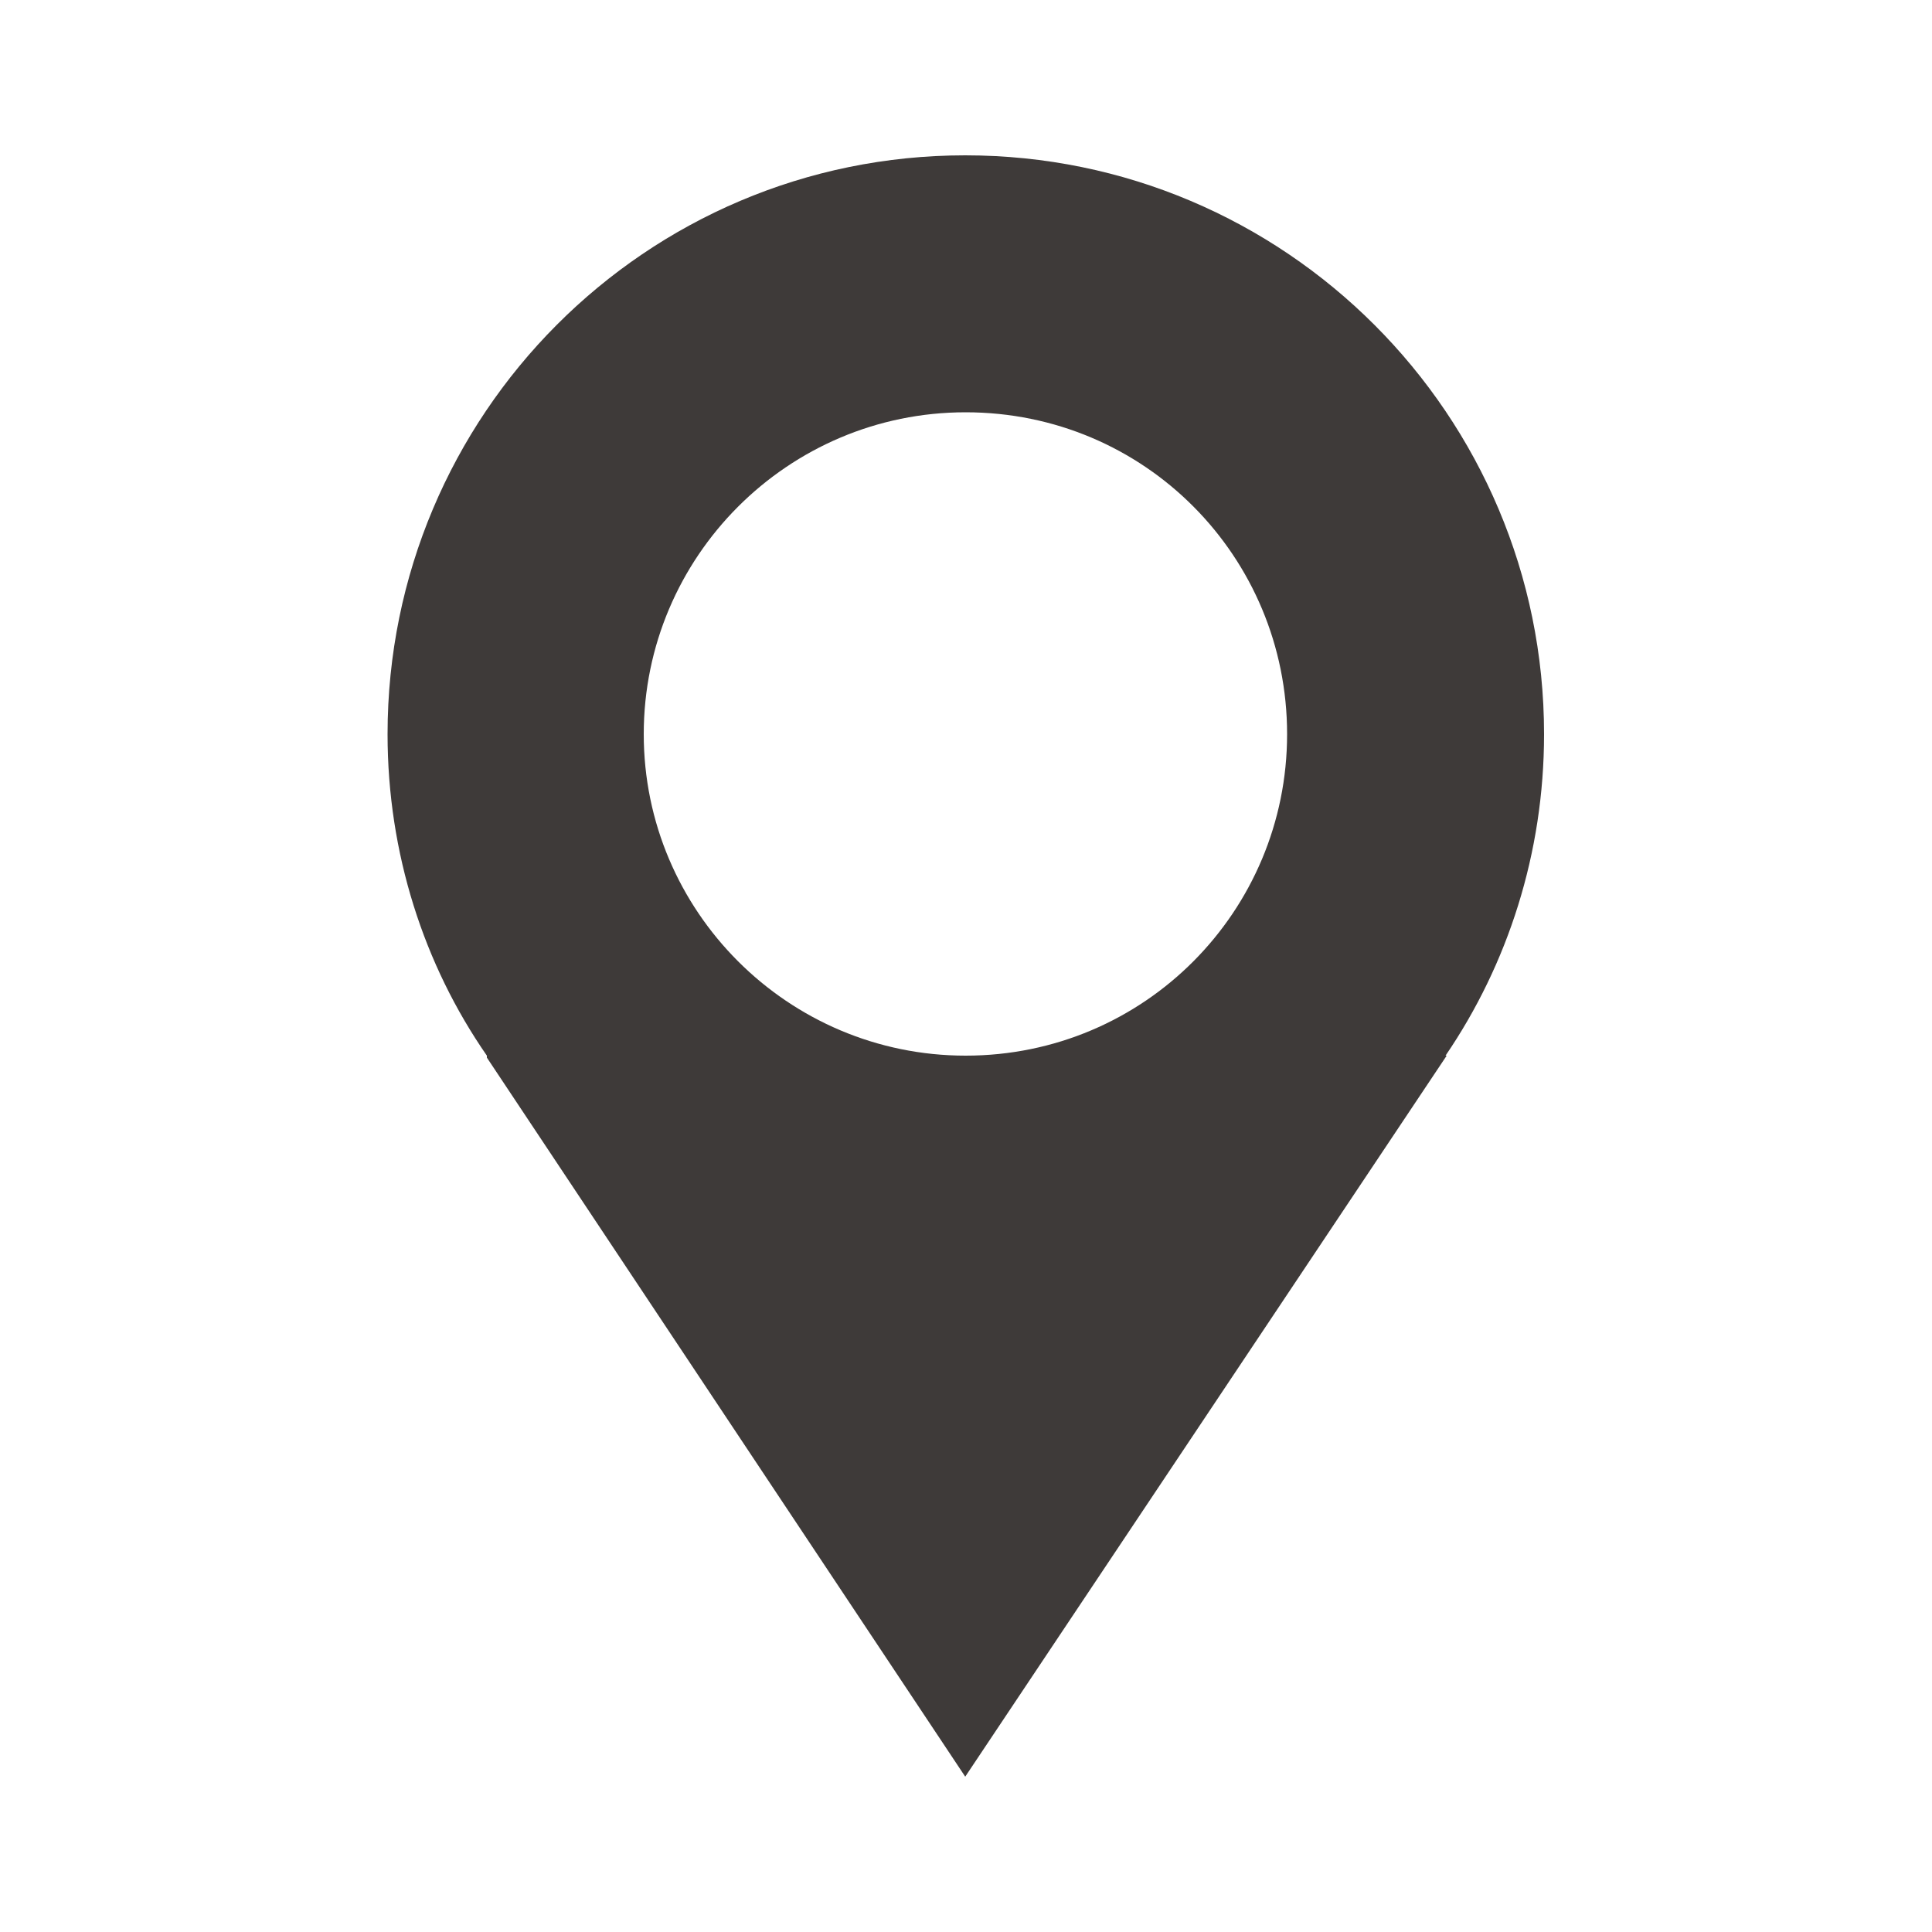 <?xml version="1.0" encoding="utf-8"?>
<!-- Generator: Adobe Illustrator 24.3.2, SVG Export Plug-In . SVG Version: 6.00 Build 0)  -->
<svg version="1.1" id="レイヤー_1" xmlns="http://www.w3.org/2000/svg" xmlns:xlink="http://www.w3.org/1999/xlink" x="0px"
	 y="0px" viewBox="0 0 50 50" style="enable-background:new 0 0 50 50;" xml:space="preserve">
<style type="text/css">
	.st0{fill:#3E3A39;}
</style>
<path class="st0" d="M39.96,19c0-8.26-6.7-14.98-14.98-14.98c-8.27,0-14.95,6.72-14.95,14.98c0,3.08,0.94,5.97,2.57,8.32l0,0v0.05
	l0,0l12.38,18.61l12.46-18.66h-0.03C39.02,24.96,39.96,22.08,39.96,19z M24.99,27.32c-4.6,0-8.33-3.74-8.33-8.32
	c0-4.59,3.73-8.33,8.33-8.33c4.64,0,8.32,3.74,8.32,8.33C33.31,23.58,29.62,27.32,24.99,27.32z"/>
</svg>
